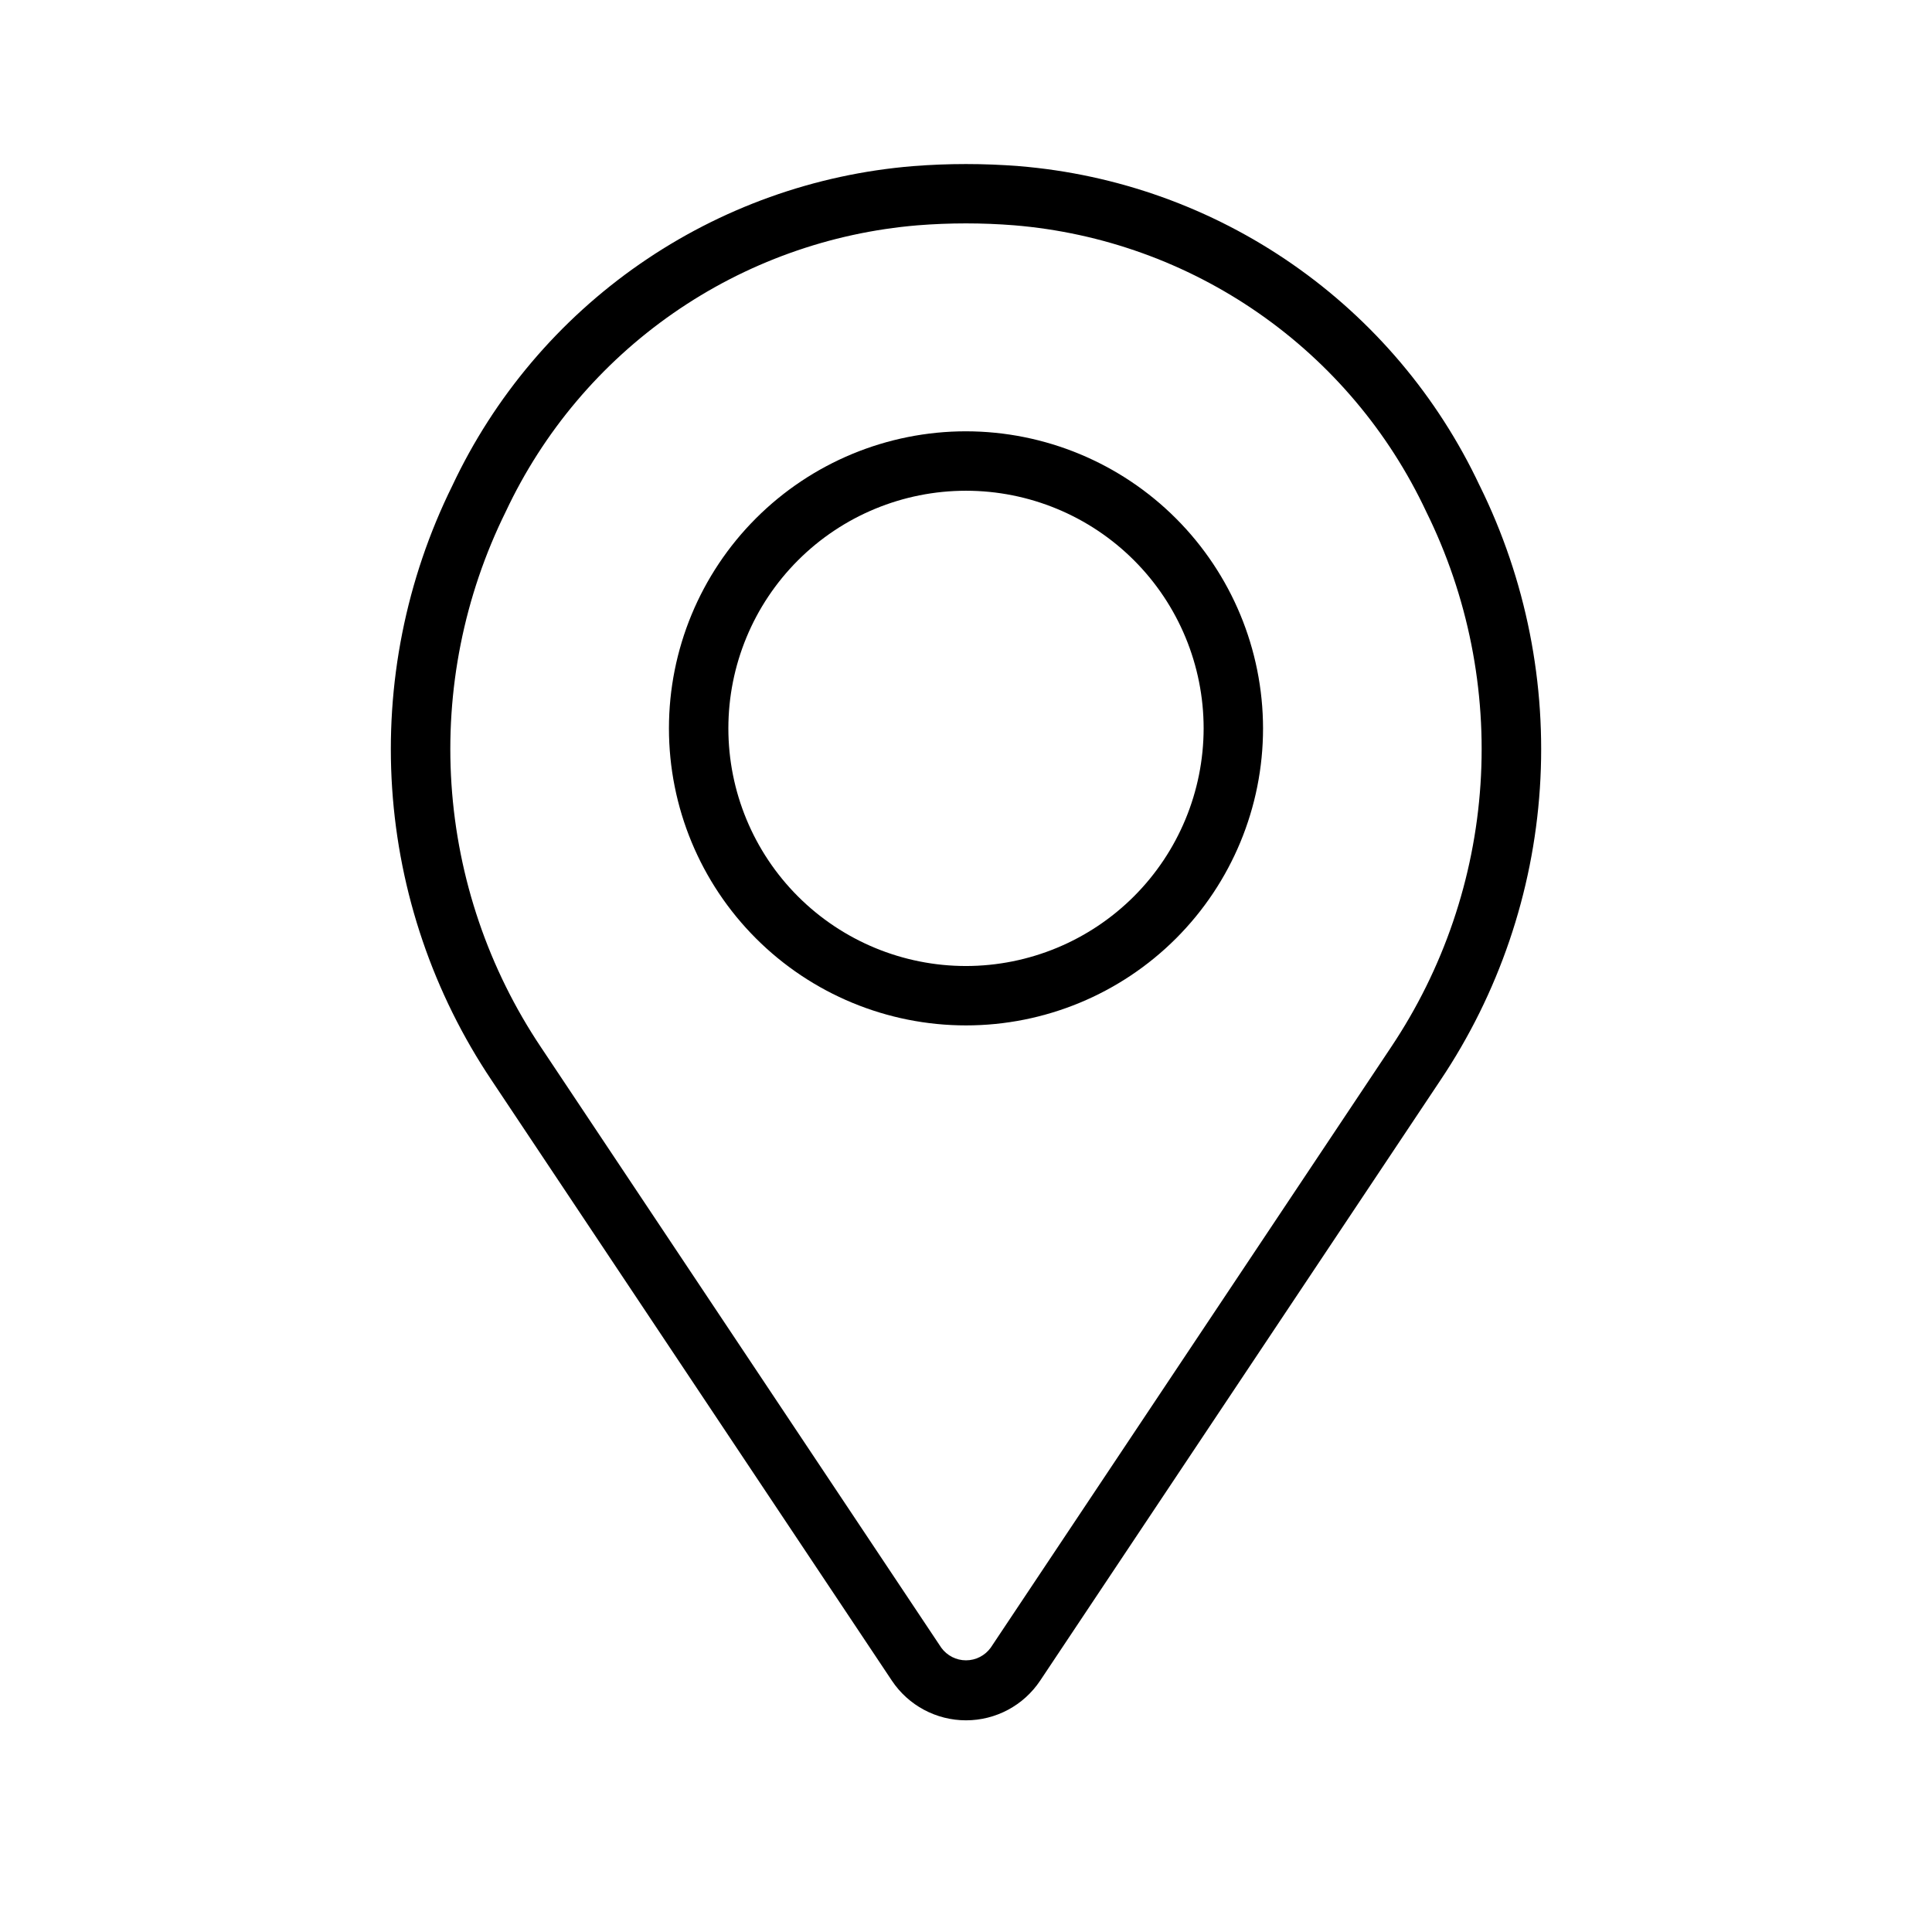 <?xml version="1.0" encoding="UTF-8"?>
<!-- Uploaded to: ICON Repo, www.iconrepo.com, Generator: ICON Repo Mixer Tools -->
<svg fill="#000000" width="800px" height="800px" version="1.1" viewBox="144 144 512 512" xmlns="http://www.w3.org/2000/svg">
 <g>
  <path d="m400 258.3c-20.879 0-40.902 8.297-55.664 23.059-14.766 14.762-23.059 34.785-23.059 55.664 0 20.875 8.293 40.898 23.059 55.664 14.762 14.762 34.785 23.055 55.664 23.055 20.875 0 40.898-8.293 55.664-23.055 14.762-14.766 23.055-34.789 23.055-55.664-0.023-20.871-8.328-40.879-23.082-55.637-14.758-14.758-34.77-23.059-55.637-23.086zm0 141.7v0.004c-16.703 0-32.723-6.637-44.531-18.445-11.812-11.812-18.445-27.828-18.445-44.531 0-16.703 6.633-32.723 18.445-44.531 11.809-11.812 27.828-18.445 44.531-18.445 16.699 0 32.719 6.633 44.531 18.445 11.809 11.809 18.445 27.828 18.445 44.531-0.02 16.695-6.66 32.703-18.465 44.512-11.809 11.805-27.816 18.445-44.512 18.465z"/>
  <path d="m536.13 272.71c-11.102-23.605-28.23-43.863-49.664-58.73-21.434-14.871-46.406-23.82-72.406-25.953-9.359-0.738-18.766-0.738-28.129 0-25.996 2.133-50.969 11.086-72.402 25.953-21.43 14.871-38.559 35.129-49.66 58.73-12.277 24.867-17.777 52.527-15.949 80.199 1.832 27.672 10.93 54.367 26.375 77.398l106.06 159.08c4.379 6.57 11.75 10.516 19.648 10.516 7.894 0 15.266-3.945 19.648-10.516l106.06-159.09c15.441-23.027 24.539-49.727 26.371-77.395 1.828-27.672-3.672-55.336-15.949-80.199zm-23.523 148.86-106.06 159.09c-1.52 2.098-3.957 3.344-6.547 3.344-2.594 0-5.031-1.246-6.551-3.344l-106.06-159.09c-13.91-20.75-22.098-44.809-23.742-69.734-1.641-24.93 3.32-49.852 14.387-72.25 9.918-21.133 25.23-39.273 44.395-52.594 19.168-13.32 41.508-21.352 64.77-23.285 8.516-0.676 17.074-0.676 25.59 0 23.266 1.93 45.605 9.961 64.773 23.285 19.168 13.32 34.48 31.461 44.398 52.594 11.066 22.398 16.027 47.32 14.387 72.25-1.645 24.93-9.832 48.984-23.742 69.734z"/>
 </g>
</svg>